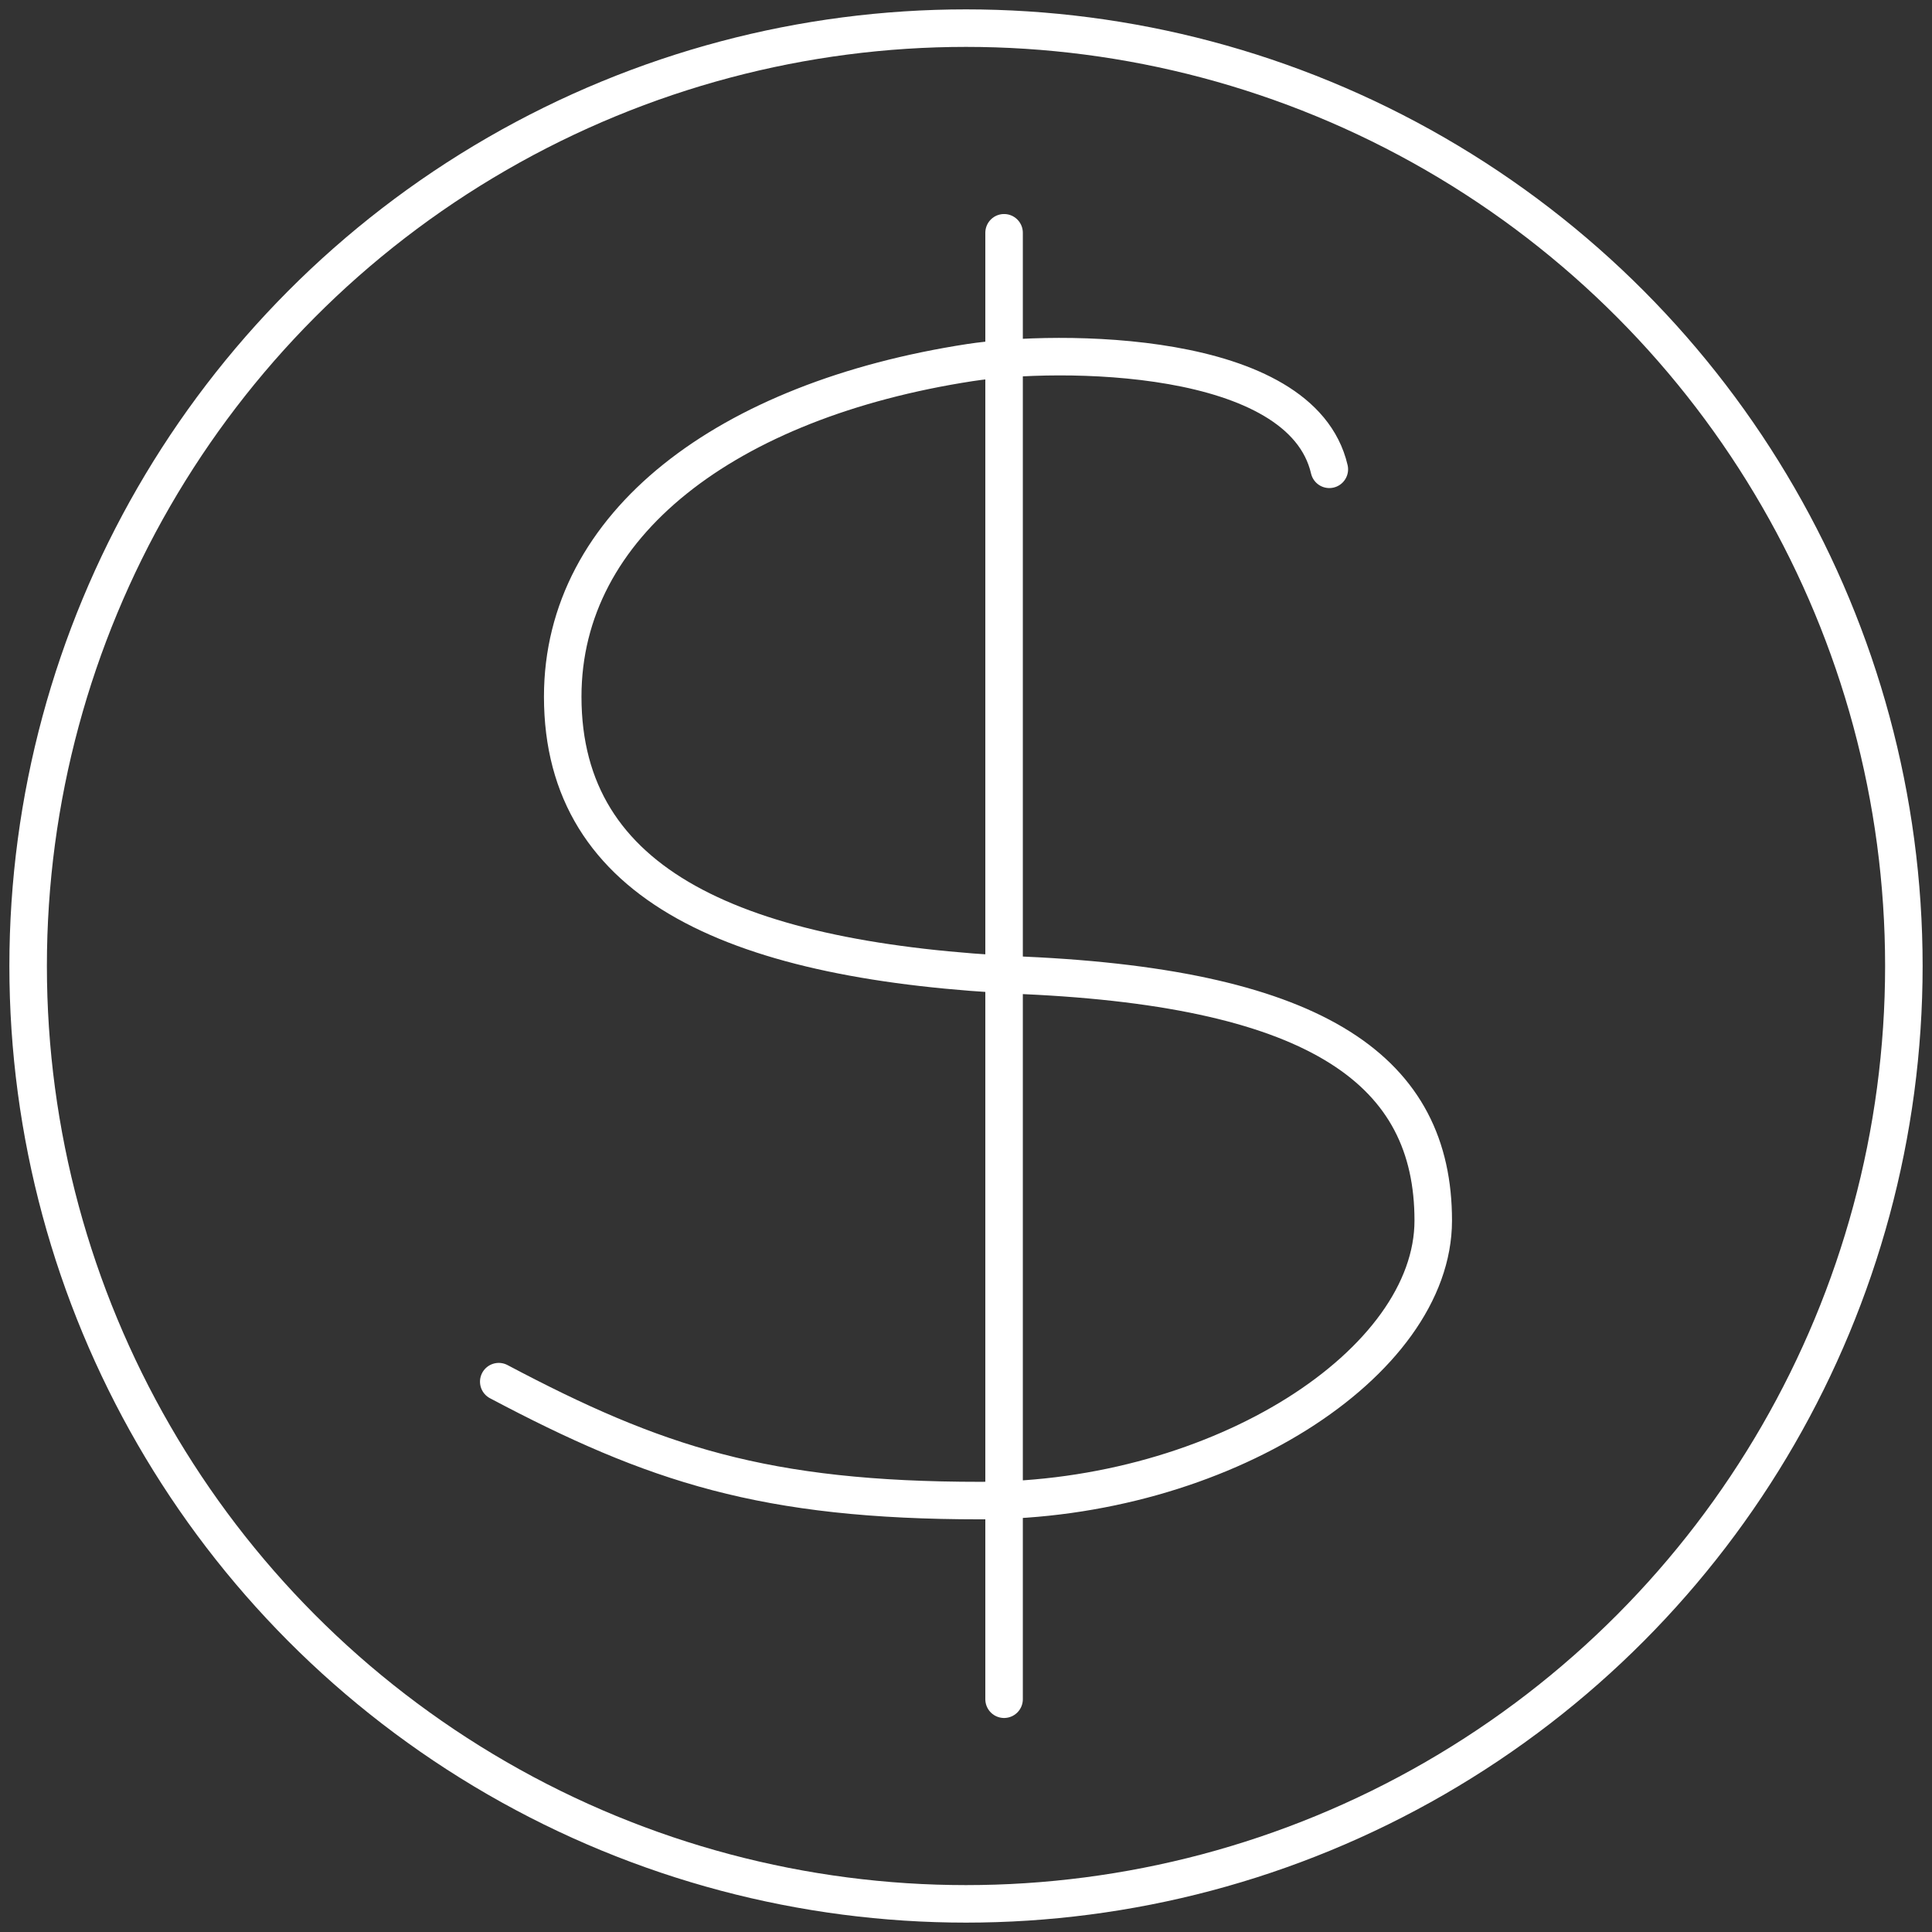 <svg xmlns="http://www.w3.org/2000/svg" id="Layer_1" data-name="Layer 1" viewBox="0 0 103 103"><rect x="0" y="0" width="103" height="103" fill="#333333" stroke="none"/><defs><style>.cls-1{fill:none;stroke:#fff;stroke-linecap:round;stroke-miterlimit:10;stroke-width:2px}</style></defs><path d="M53.53 12.41v78.18M26.59 73.66C34.9 78.06 40.76 80 52.27 80c12.8 0 24.14-7.33 24.14-14.93 0-7.9-6-12.36-21.82-13.07C39.37 51.3 30 47.25 30 37.14c0-9.2 8.74-15.81 21.71-17.81 4.64-.71 17.66-.75 19.16 5.69" class="cls-1"/><circle cx="51.5" cy="51.5" r="50" class="cls-1"/></svg>